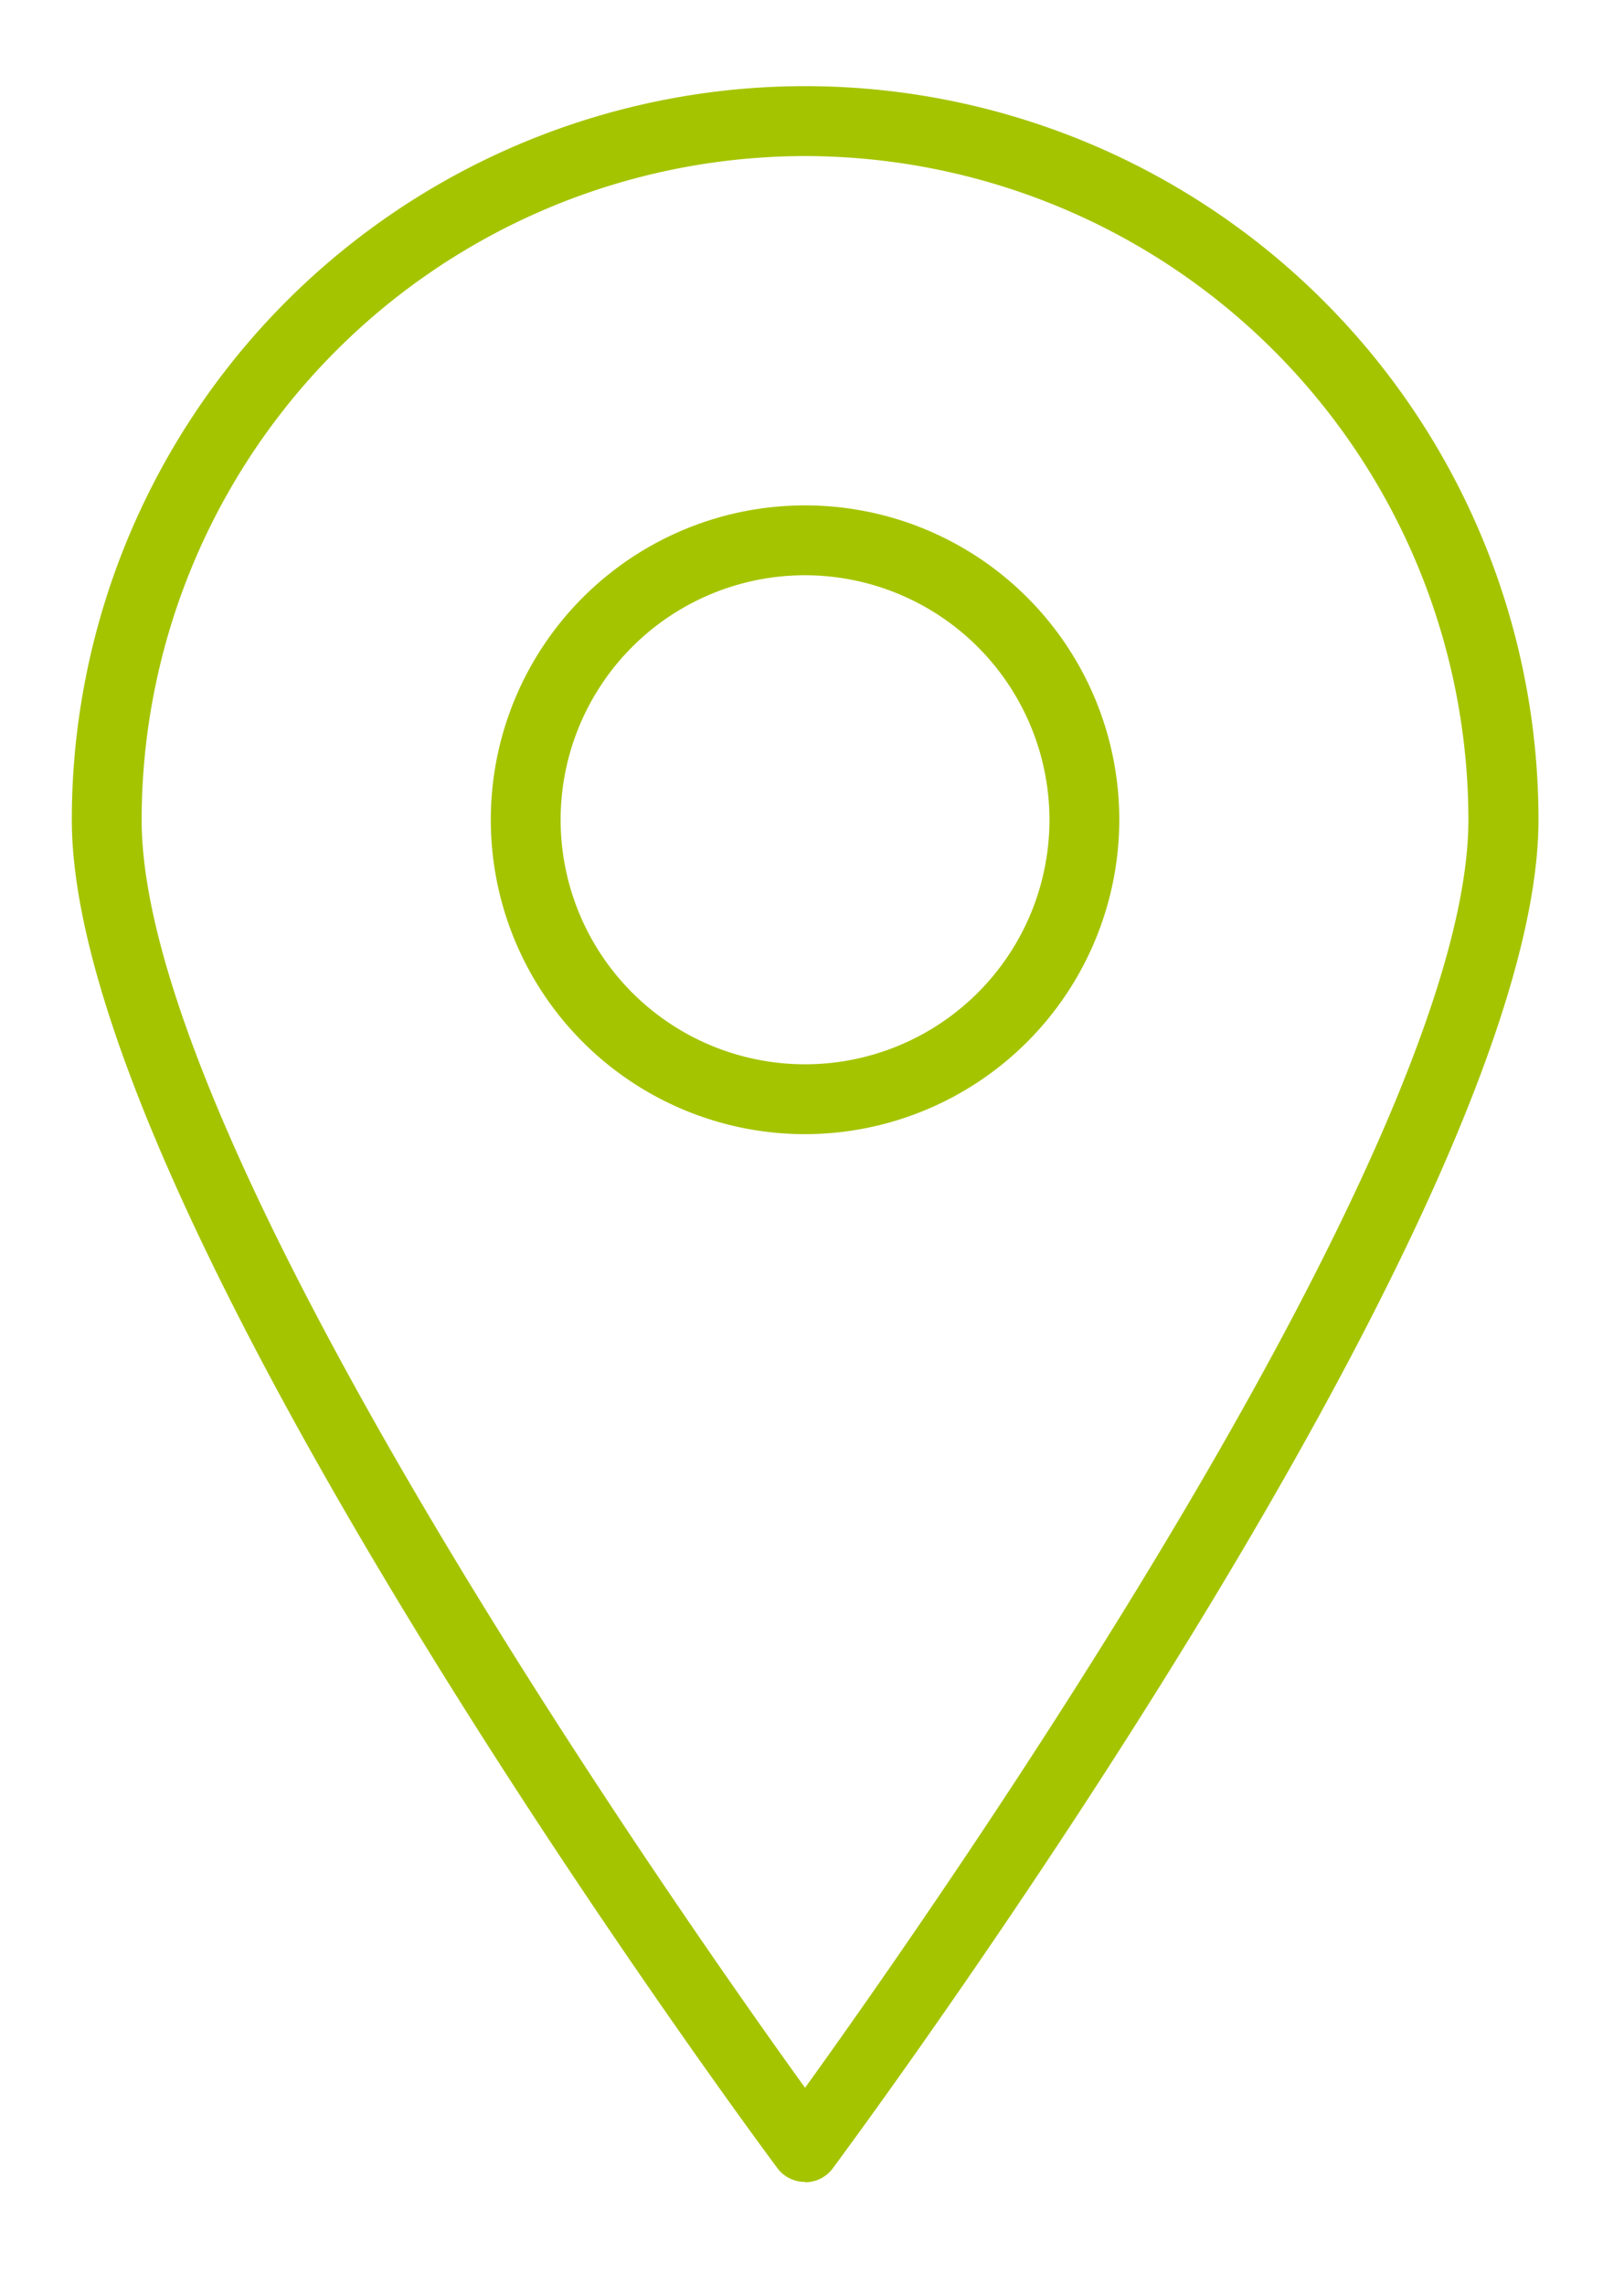 <svg xmlns="http://www.w3.org/2000/svg" xmlns:xlink="http://www.w3.org/1999/xlink" width="32" height="45" viewBox="0 0 32 45">
  <defs>
    <clipPath id="clip-path">
      <rect id="Rectangle_1167" data-name="Rectangle 1167" width="32" height="45" transform="translate(0 0.323)" fill="#a5c400"/>
    </clipPath>
  </defs>
  <g id="Groupe_451" data-name="Groupe 451" transform="translate(0 -0.323)">
    <g id="Groupe_450" data-name="Groupe 450" clip-path="url(#clip-path)">
      <path id="Tracé_324" data-name="Tracé 324" d="M14.448,1.375A13.085,13.085,0,0,0,1.376,14.448c0,6.433,10.519,21.43,13.072,24.974C17,35.878,27.519,20.88,27.519,14.448A13.085,13.085,0,0,0,14.448,1.375m0,39.9A.673.673,0,0,1,13.9,41C13.326,40.233,0,22.188,0,14.448a14.448,14.448,0,1,1,28.9,0C28.9,22.188,15.569,40.233,15,41a.673.673,0,0,1-.55.282" transform="translate(1.415 2.022)" fill="#a5c400"/>
      <path id="Tracé_325" data-name="Tracé 325" d="M18.192,13.375a4.816,4.816,0,1,0,4.816,4.817,4.822,4.822,0,0,0-4.816-4.817m0,11.008a6.192,6.192,0,1,1,6.192-6.192,6.2,6.2,0,0,1-6.192,6.192" transform="translate(-2.329 -1.722)" fill="#a5c400"/>
    </g>
  </g>
</svg>
